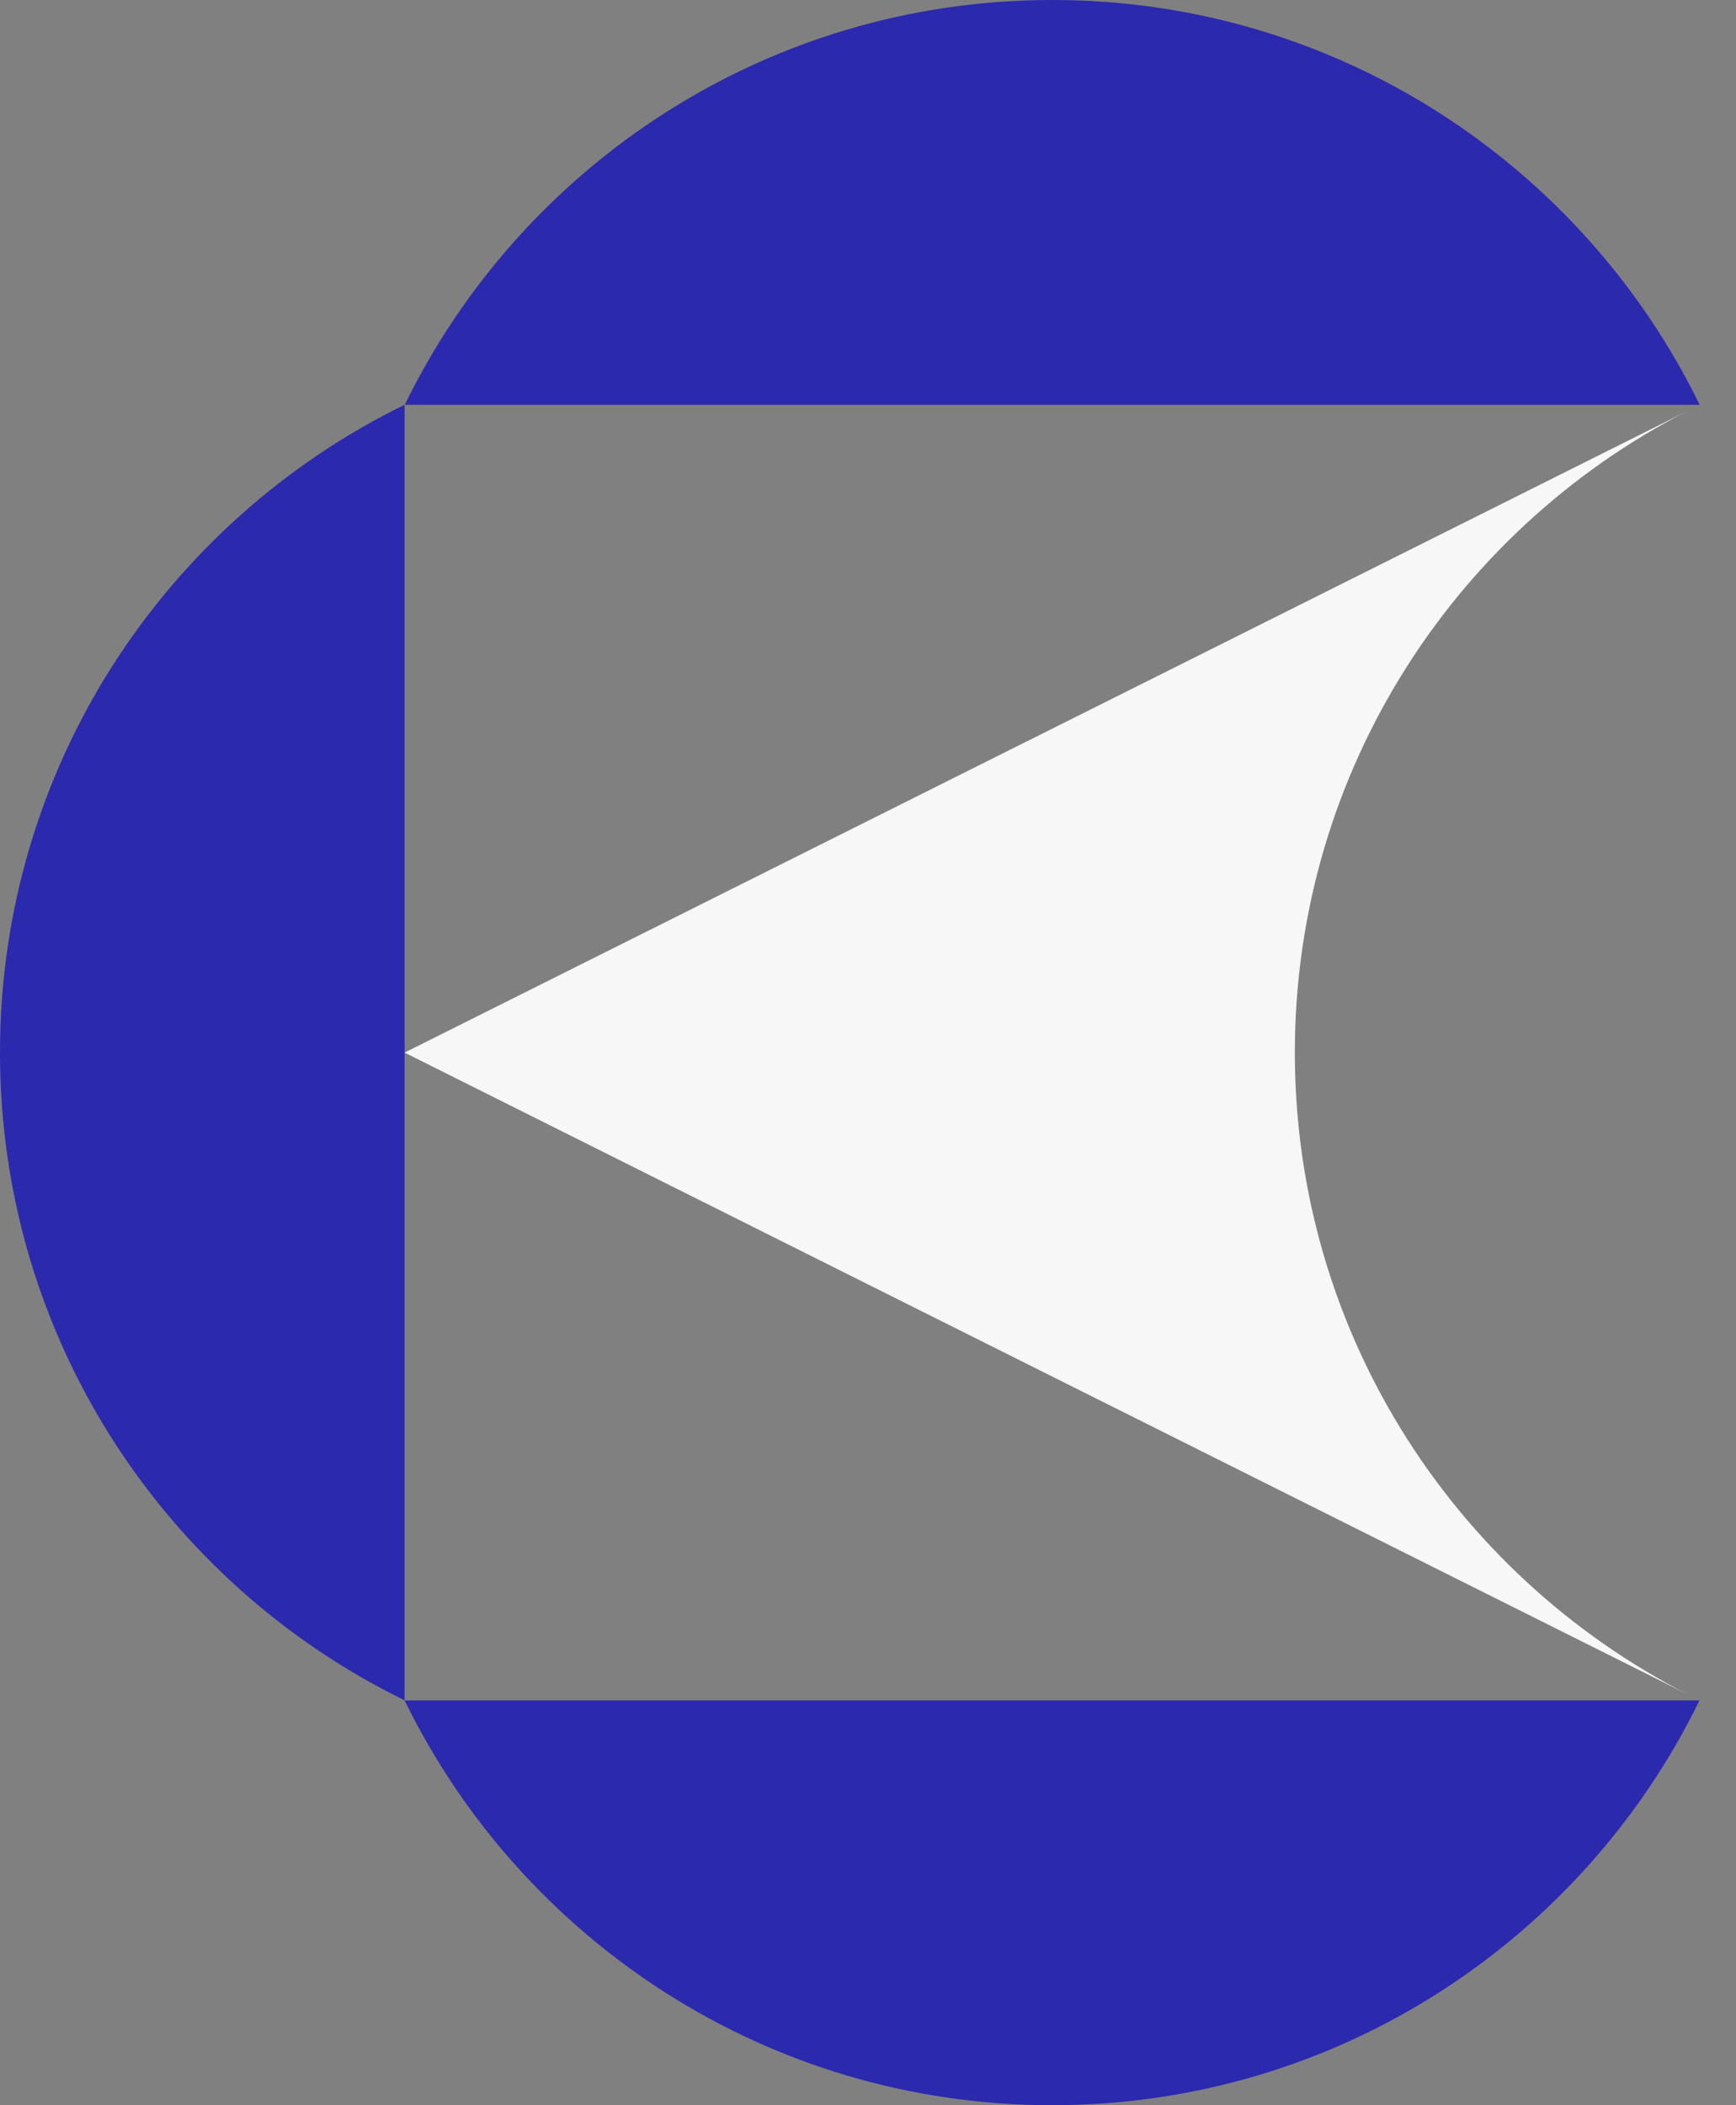 <svg width="33" height="40" viewBox="0 0 33 40" fill="none" xmlns="http://www.w3.org/2000/svg">
<rect x="0" y="0" width="33" height="40" fill="#808080" stroke="none"/>
<path d="M20 40C25.41 40 30.084 36.862 32.306 32.309H7.691C9.916 36.862 14.59 40 19.997 40H20Z" fill="#2B29AE"/>
<path d="M0 20C0 25.41 3.137 30.084 7.691 32.306V7.691C3.137 9.916 0 14.59 0 19.997V20Z" fill="#2B29AE"/>
<path d="M20 0C14.59 0 9.916 3.137 7.694 7.691H32.309C30.084 3.137 25.41 0 20.003 0H20Z" fill="#2B29AE"/>
<path d="M24.614 20C24.614 14.59 27.752 9.916 32.306 7.694L7.691 20L32.306 32.306C27.752 30.081 24.614 25.407 24.614 20Z" fill="#F7F7F7"/>
</svg>
